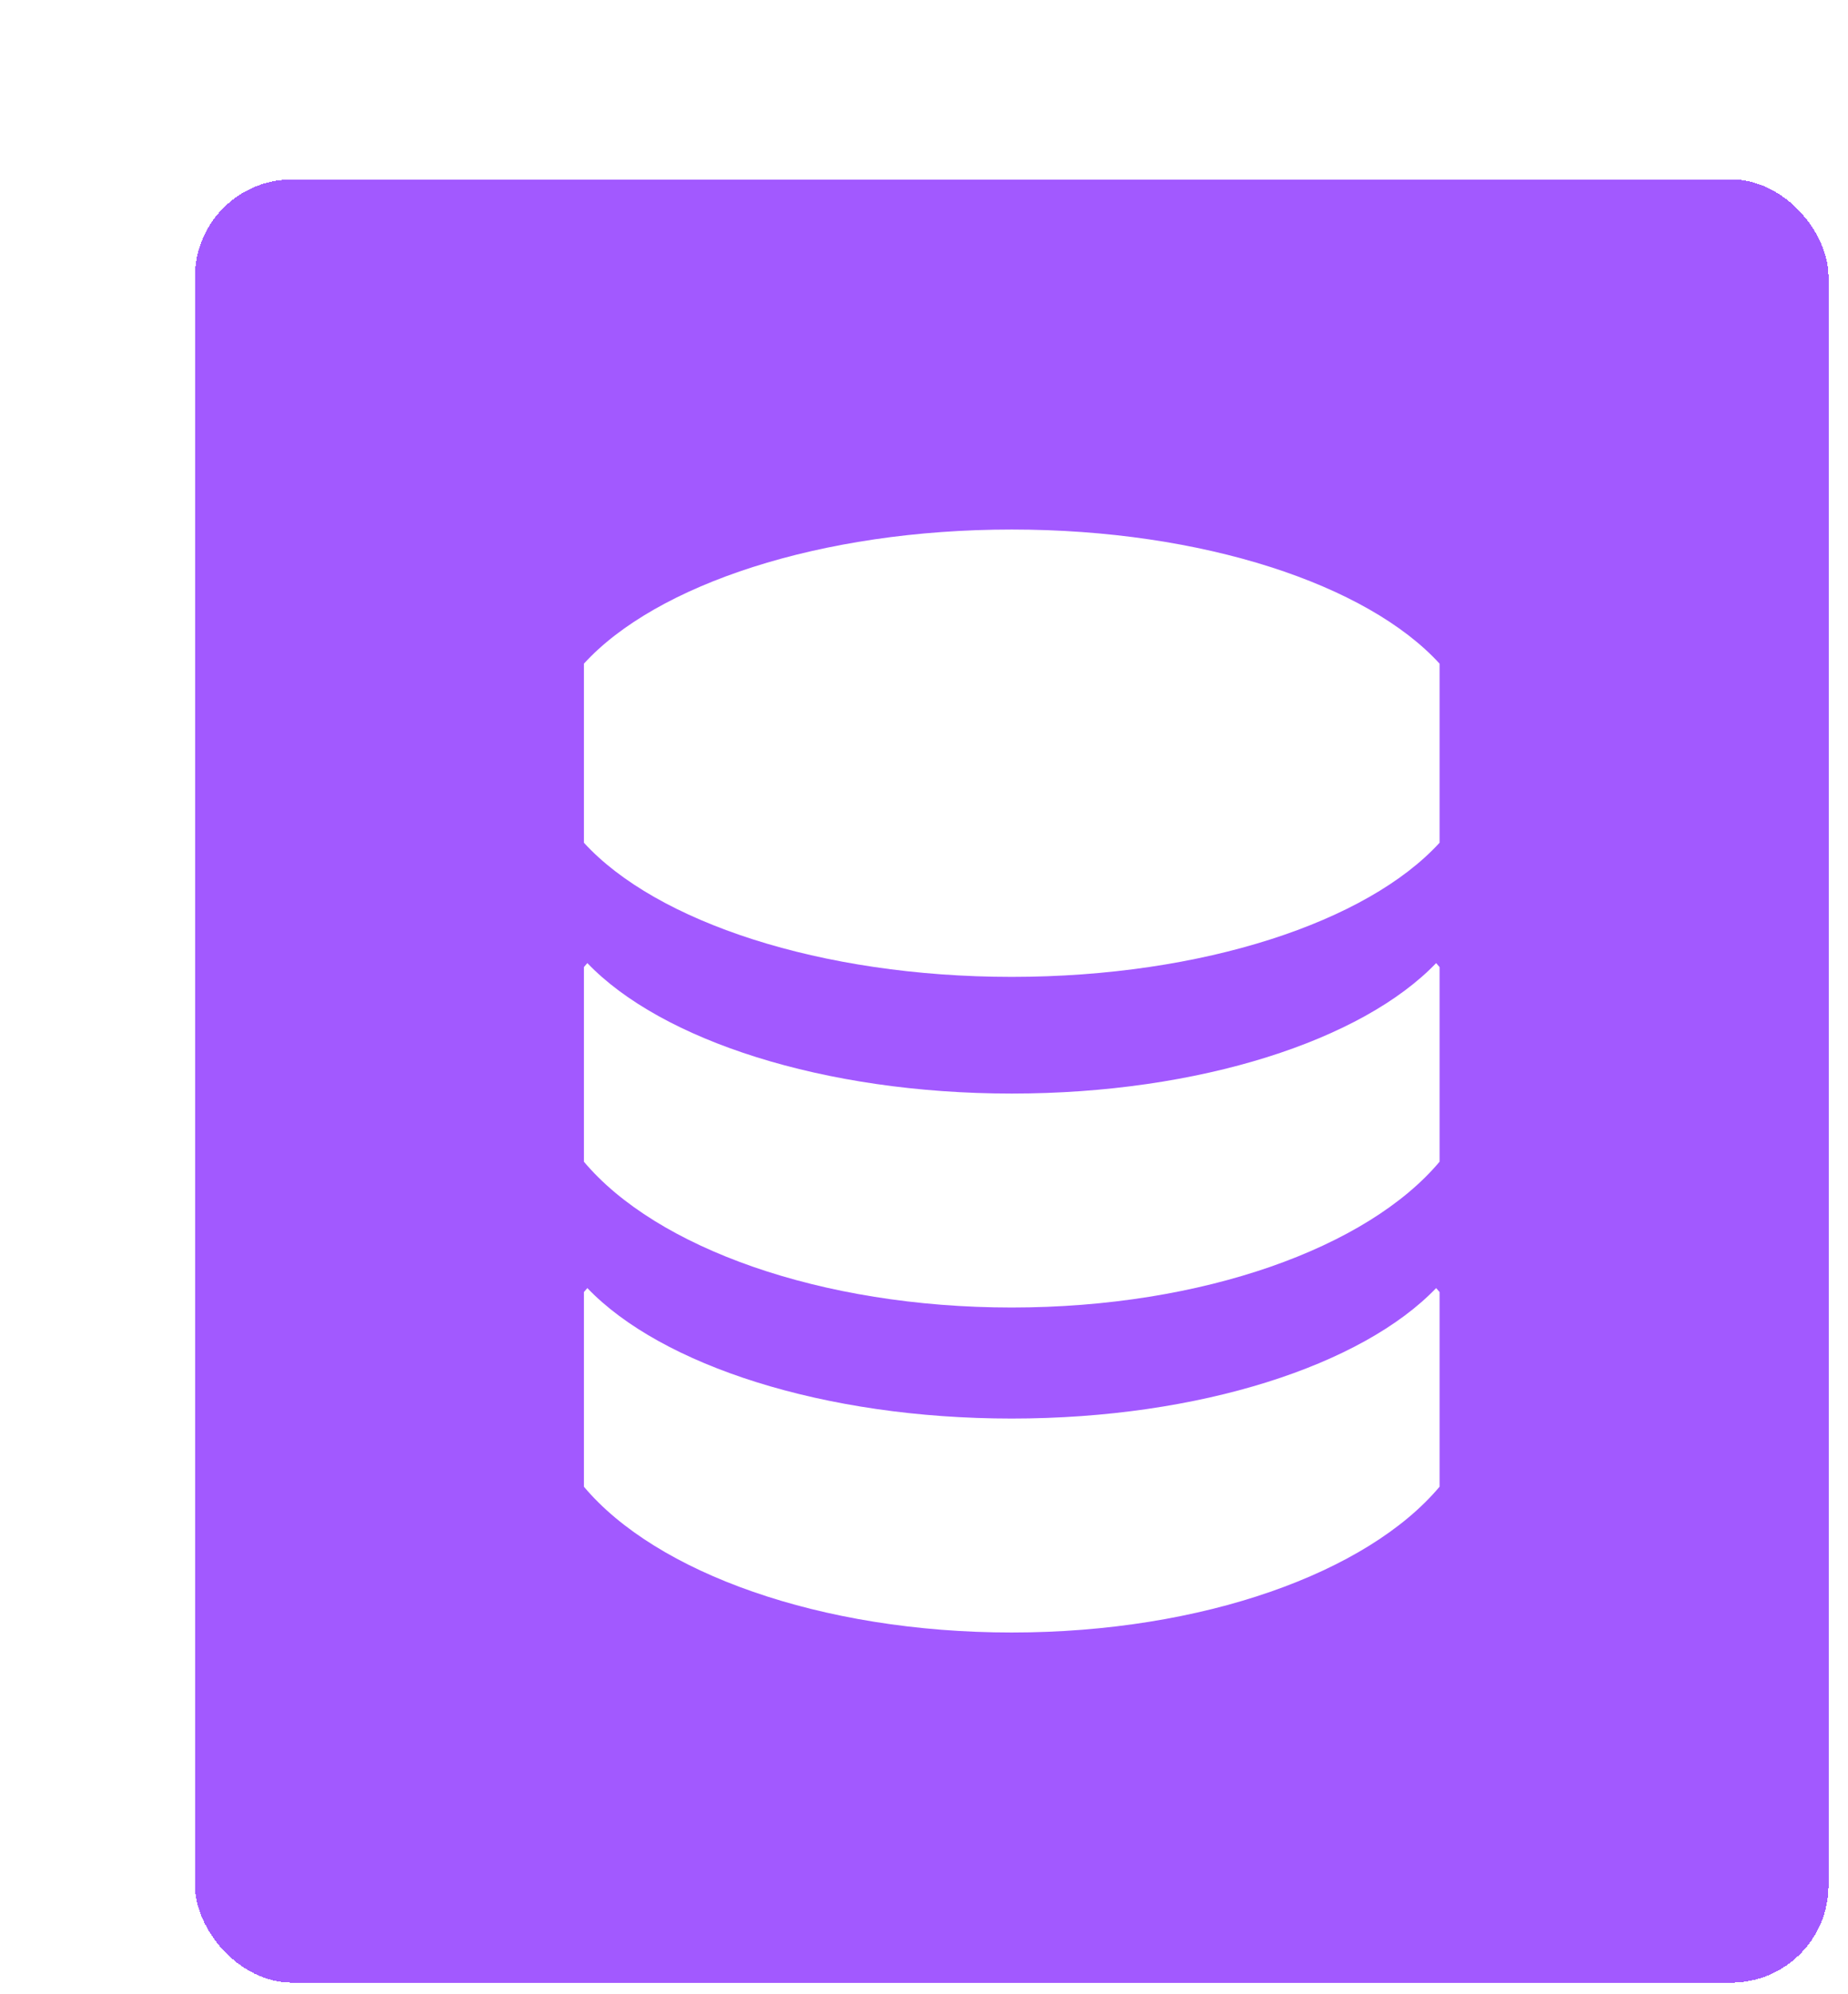 <svg width="76" height="82" viewBox="0 0 76 82" fill="none" xmlns="http://www.w3.org/2000/svg">
<g filter="url(#filter0_d_390_17532)">
<rect x="0.821" y="0.179" width="67.179" height="74.144" rx="3.999" fill="#A259FF" shape-rendering="crispEdges"/>
<path fill-rule="evenodd" clip-rule="evenodd" d="M16.957 32.402C19.989 35.568 26.664 37.767 34.41 37.767C42.157 37.767 48.831 35.568 51.864 32.402C51.912 32.456 51.959 32.511 52.005 32.566V40.569C49.042 44.098 42.279 46.564 34.41 46.564C26.542 46.564 19.779 44.098 16.816 40.569V32.566C16.862 32.511 16.909 32.456 16.957 32.402Z" fill="white"/>
<path fill-rule="evenodd" clip-rule="evenodd" d="M16.957 45.765C19.989 48.931 26.664 51.13 34.41 51.13C42.157 51.13 48.831 48.931 51.864 45.765C51.912 45.819 51.959 45.874 52.005 45.928V53.932C49.042 57.461 42.279 59.927 34.41 59.927C26.542 59.927 19.779 57.461 16.816 53.932V45.928C16.862 45.874 16.909 45.819 16.957 45.765Z" fill="white"/>
<path fill-rule="evenodd" clip-rule="evenodd" d="M52.005 20.09C49.042 16.843 42.279 14.575 34.41 14.575C26.542 14.575 19.779 16.843 16.816 20.09V27.453C19.779 30.7 26.542 32.969 34.41 32.969C42.279 32.969 49.042 30.7 52.005 27.453V20.09Z" fill="white"/>
</g>
<defs>
<filter id="filter0_d_390_17532" x="0.821" y="0.179" width="74.377" height="81.341" filterUnits="userSpaceOnUse" color-interpolation-filters="sRGB">
<feFlood flood-opacity="0" result="BackgroundImageFix"/>
<feColorMatrix in="SourceAlpha" type="matrix" values="0 0 0 0 0 0 0 0 0 0 0 0 0 0 0 0 0 0 127 0" result="hardAlpha"/>
<feOffset dx="7.198" dy="7.198"/>
<feComposite in2="hardAlpha" operator="out"/>
<feColorMatrix type="matrix" values="0 0 0 0 0 0 0 0 0 0 0 0 0 0 0 0 0 0 1 0"/>
<feBlend mode="normal" in2="BackgroundImageFix" result="effect1_dropShadow_390_17532"/>
<feBlend mode="normal" in="SourceGraphic" in2="effect1_dropShadow_390_17532" result="shape"/>
</filter>
</defs>
</svg>
